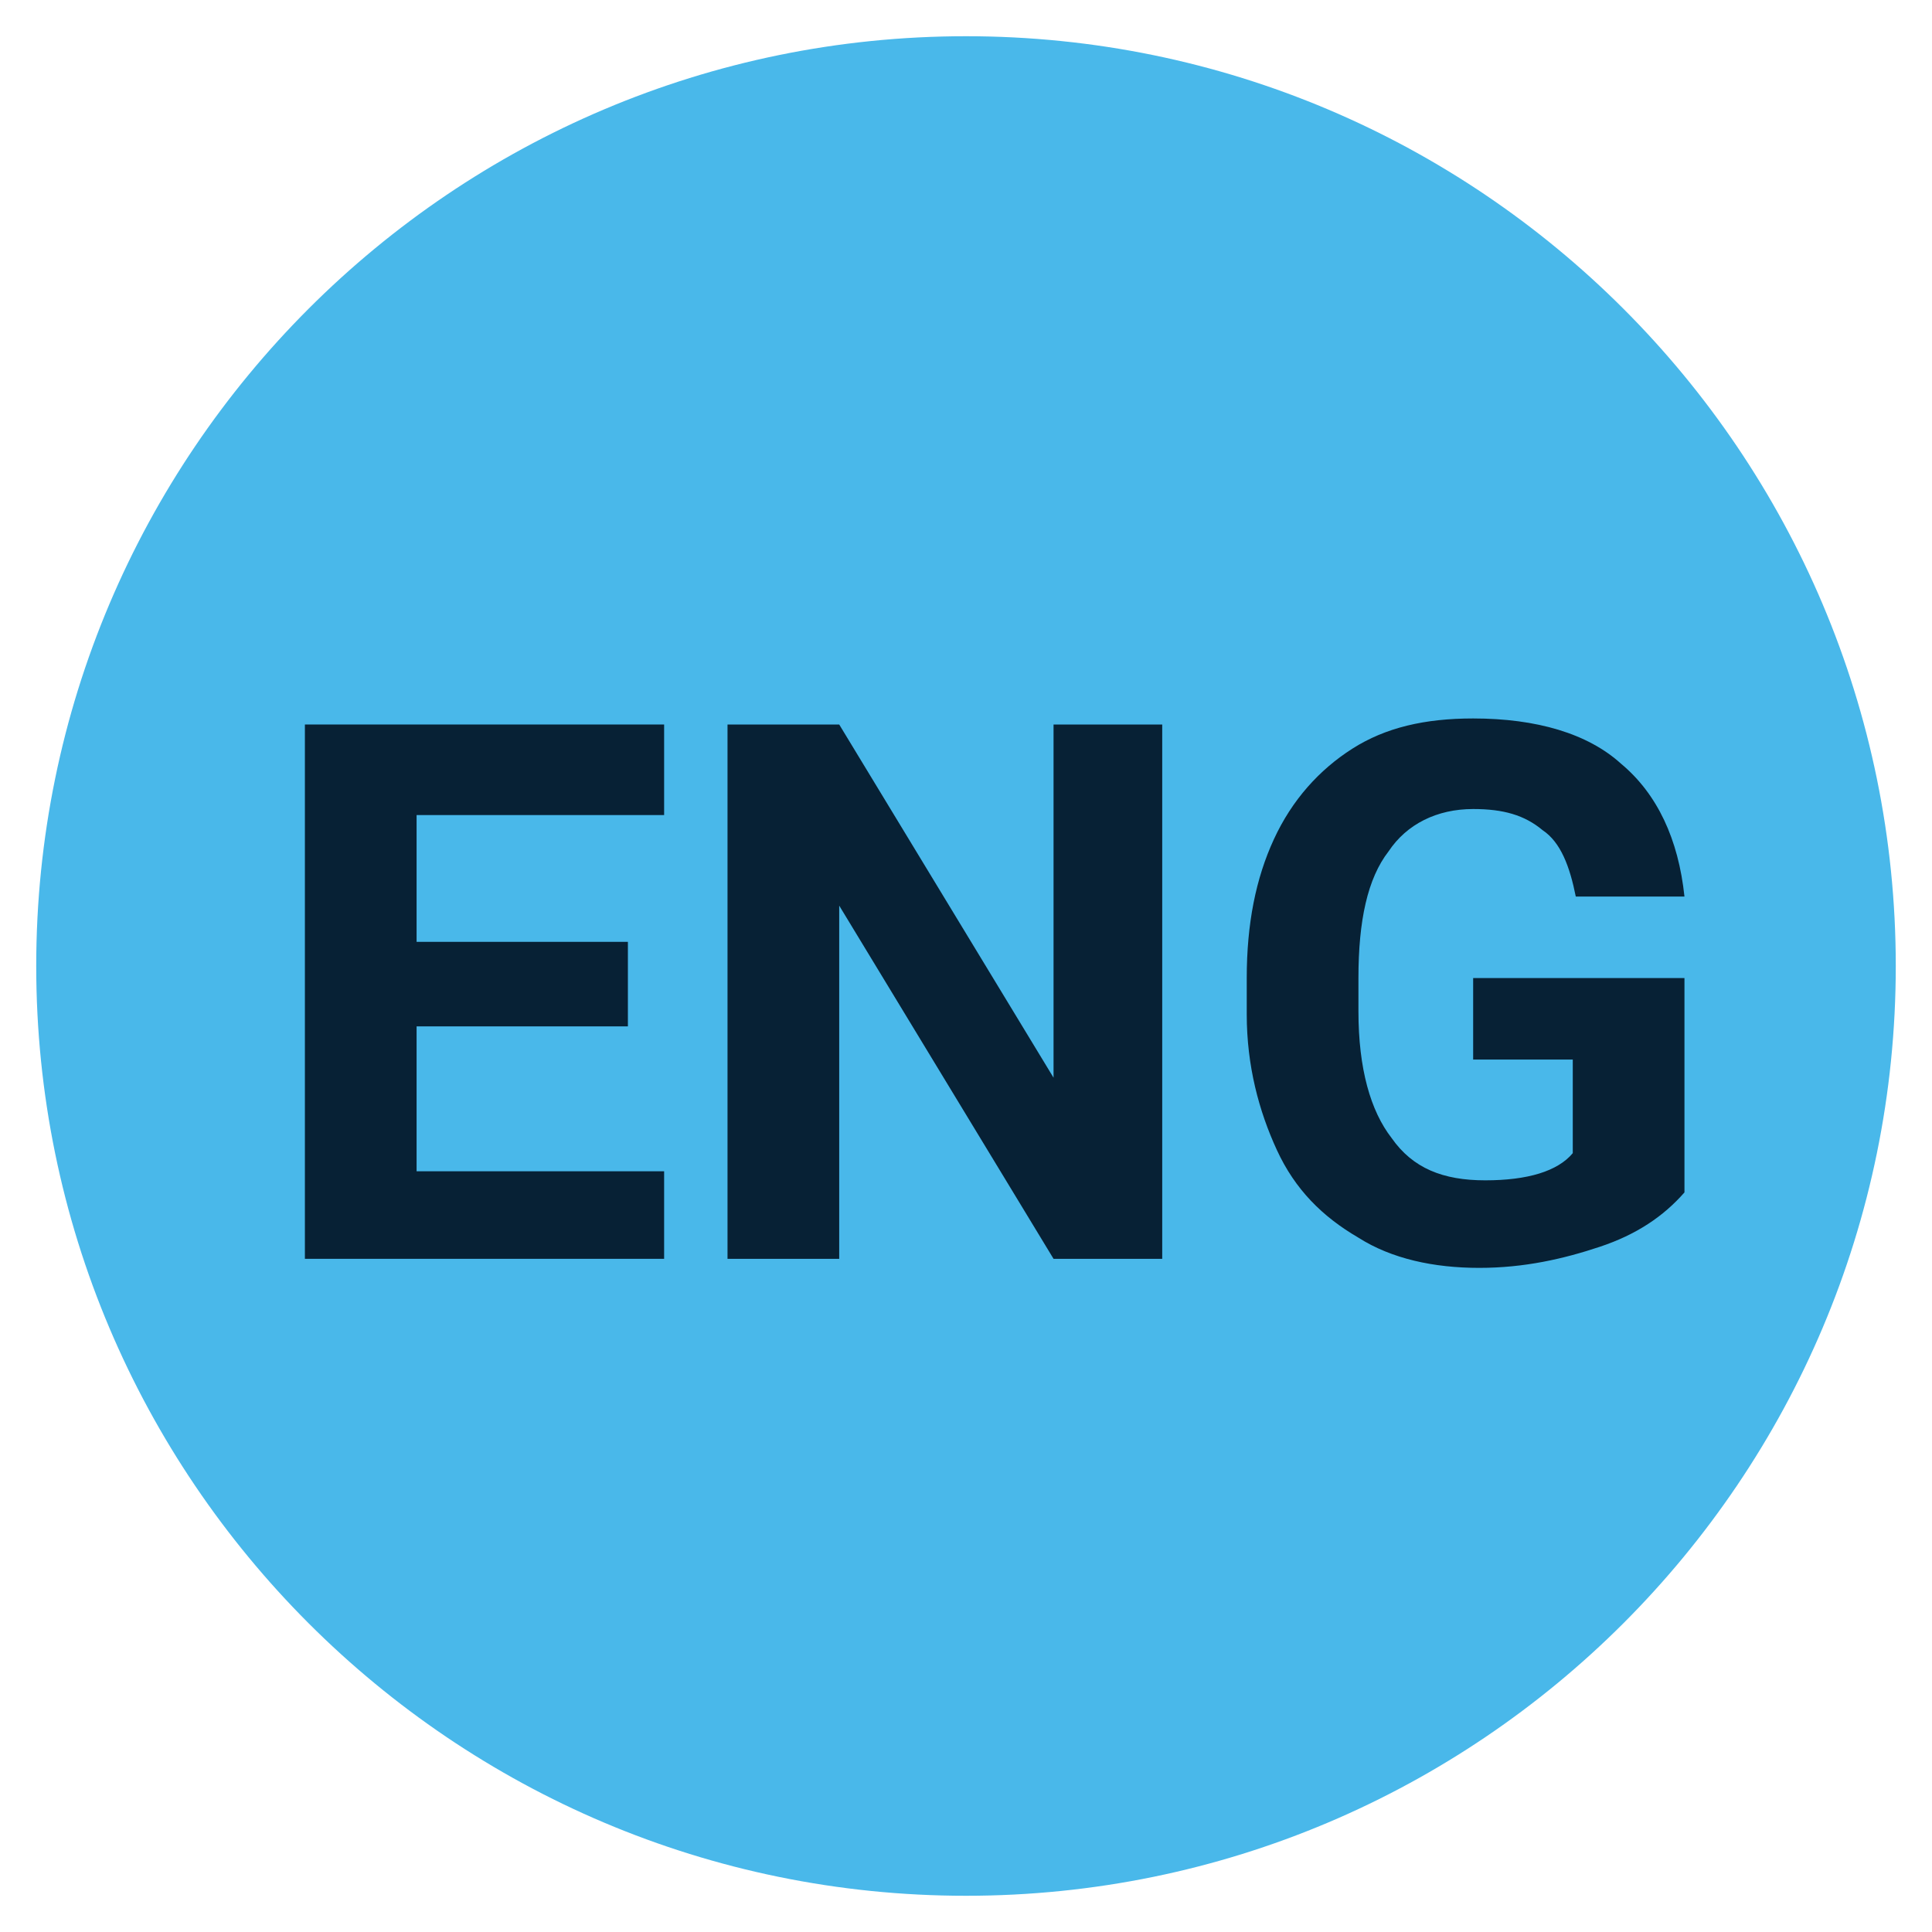 <?xml version="1.0" encoding="utf-8"?>
<!-- Generator: Adobe Illustrator 26.0.3, SVG Export Plug-In . SVG Version: 6.00 Build 0)  -->
<svg version="1.1" id="Layer_1" xmlns="http://www.w3.org/2000/svg" xmlns:xlink="http://www.w3.org/1999/xlink" x="0px" y="0px"
	 viewBox="0 0 64 64" style="enable-background:new 0 0 64 64;" xml:space="preserve">
<style type="text/css">
	.st0{fill:#49B8EA;}
	.st1{fill:#072135;}
</style>
<path class="st0" d="M32,62.8L32,62.8C15,62.8,1.2,49,1.2,32l0,0C1.2,15,15,1.2,32,1.2l0,0C49,1.2,62.8,15,62.8,32l0,0
	C62.8,49,49,62.8,32,62.8z"/>
<g>
	<path class="st1" d="M20.8,34h-7v4.8H22v2.9H10.1V24H22v3h-8.2v4.2h7V34z"/>
	<path class="st1" d="M38.6,41.7h-3.7L27.8,30v11.7h-3.7V24h3.7l7.1,11.7V24h3.6V41.7z"/>
	<path class="st1" d="M55.8,39.5c-0.7,0.8-1.6,1.4-2.8,1.8c-1.2,0.4-2.5,0.7-4,0.7c-1.5,0-2.9-0.3-4-1c-1.2-0.7-2.1-1.6-2.7-2.9
		s-1-2.8-1-4.5v-1.2c0-1.8,0.3-3.3,0.9-4.6c0.6-1.3,1.5-2.3,2.6-3c1.1-0.7,2.4-1,4-1c2.1,0,3.8,0.5,4.9,1.5c1.2,1,1.9,2.5,2.1,4.4
		h-3.6c-0.2-1-0.5-1.8-1.1-2.2c-0.6-0.5-1.3-0.7-2.3-0.7c-1.2,0-2.2,0.5-2.8,1.4c-0.7,0.9-1,2.3-1,4.2v1.1c0,1.9,0.4,3.3,1.1,4.2
		c0.7,1,1.7,1.4,3.1,1.4c1.4,0,2.4-0.3,2.9-0.9v-3.1h-3.3v-2.7h7V39.5z"/>
</g>
</svg>
